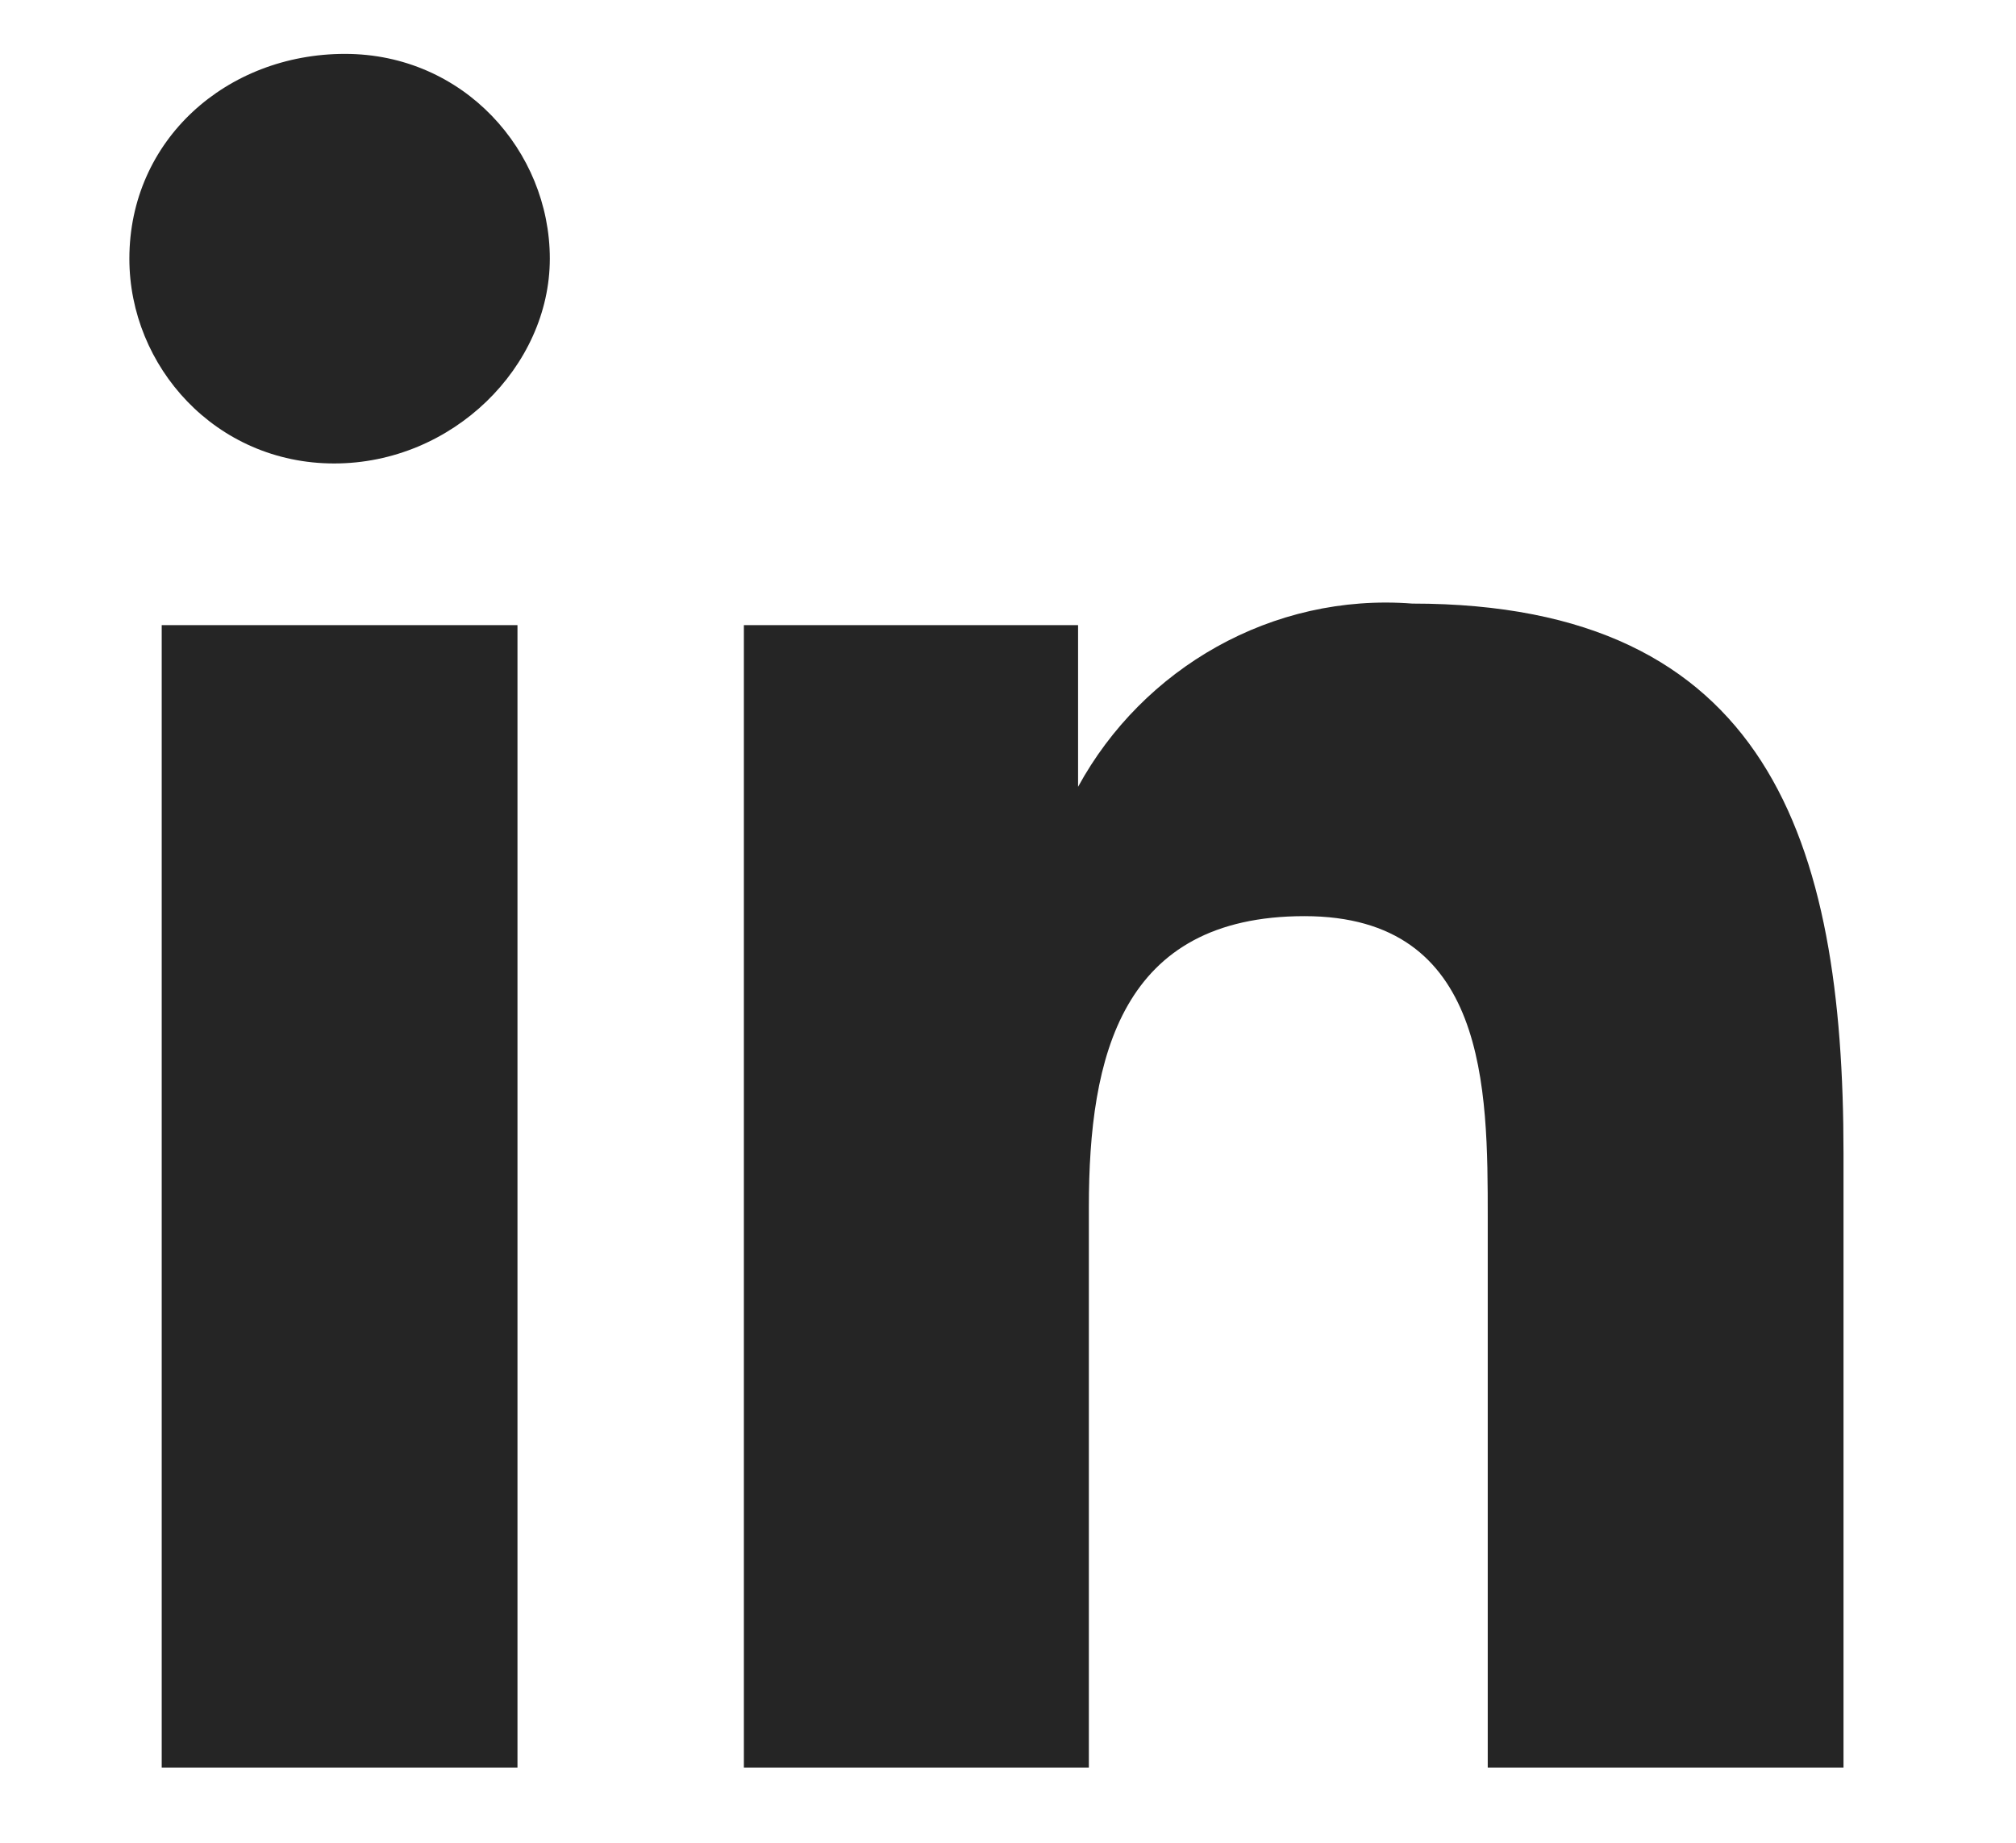 <?xml version="1.0" encoding="utf-8"?>
<!-- Generator: Adobe Illustrator 25.1.0, SVG Export Plug-In . SVG Version: 6.00 Build 0)  -->
<svg version="1.1" id="Layer_1" xmlns="http://www.w3.org/2000/svg" xmlns:xlink="http://www.w3.org/1999/xlink" x="0px" y="0px"
	 viewBox="0 0 18.7 17.1" style="enable-background:new 0 0 18.7 17.1;" xml:space="preserve">
<style type="text/css">
	.st0{clip-path:url(#SVGID_2_);}
	.st1{fill:#252525;}
</style>
<g id="Group_5">
	<g>
		<defs>
			<rect id="SVGID_1_" x="1.2" y="0.5" width="15.9" height="15.9"/>
		</defs>
		<clipPath id="SVGID_2_">
			<use xlink:href="#SVGID_1_"  style="overflow:visible;"/>
		</clipPath>
		<g id="Group_4" transform="translate(0 0)" class="st0">
			<path id="Path_111" class="st1" d="M1.5,5.8h3.3v10.6H1.5V5.8z M3.2,0.5c1.1,0,1.9,0.9,1.9,1.9S4.2,4.3,3.1,4.3
				c-1.1,0-1.9-0.9-1.9-1.9C1.2,1.3,2.1,0.5,3.2,0.5C3.2,0.5,3.2,0.5,3.2,0.5"/>
			<path id="Path_112" class="st1" d="M6.9,5.8H10v1.5h0c0.6-1.1,1.8-1.8,3.1-1.7c3.3,0,4,2.2,4,5.1v5.8h-3.3v-5.2
				c0-1.2,0-2.8-1.7-2.8c-1.7,0-2,1.3-2,2.7v5.3H6.9L6.9,5.8z"/>
		</g>
	</g>
</g>
</svg>
